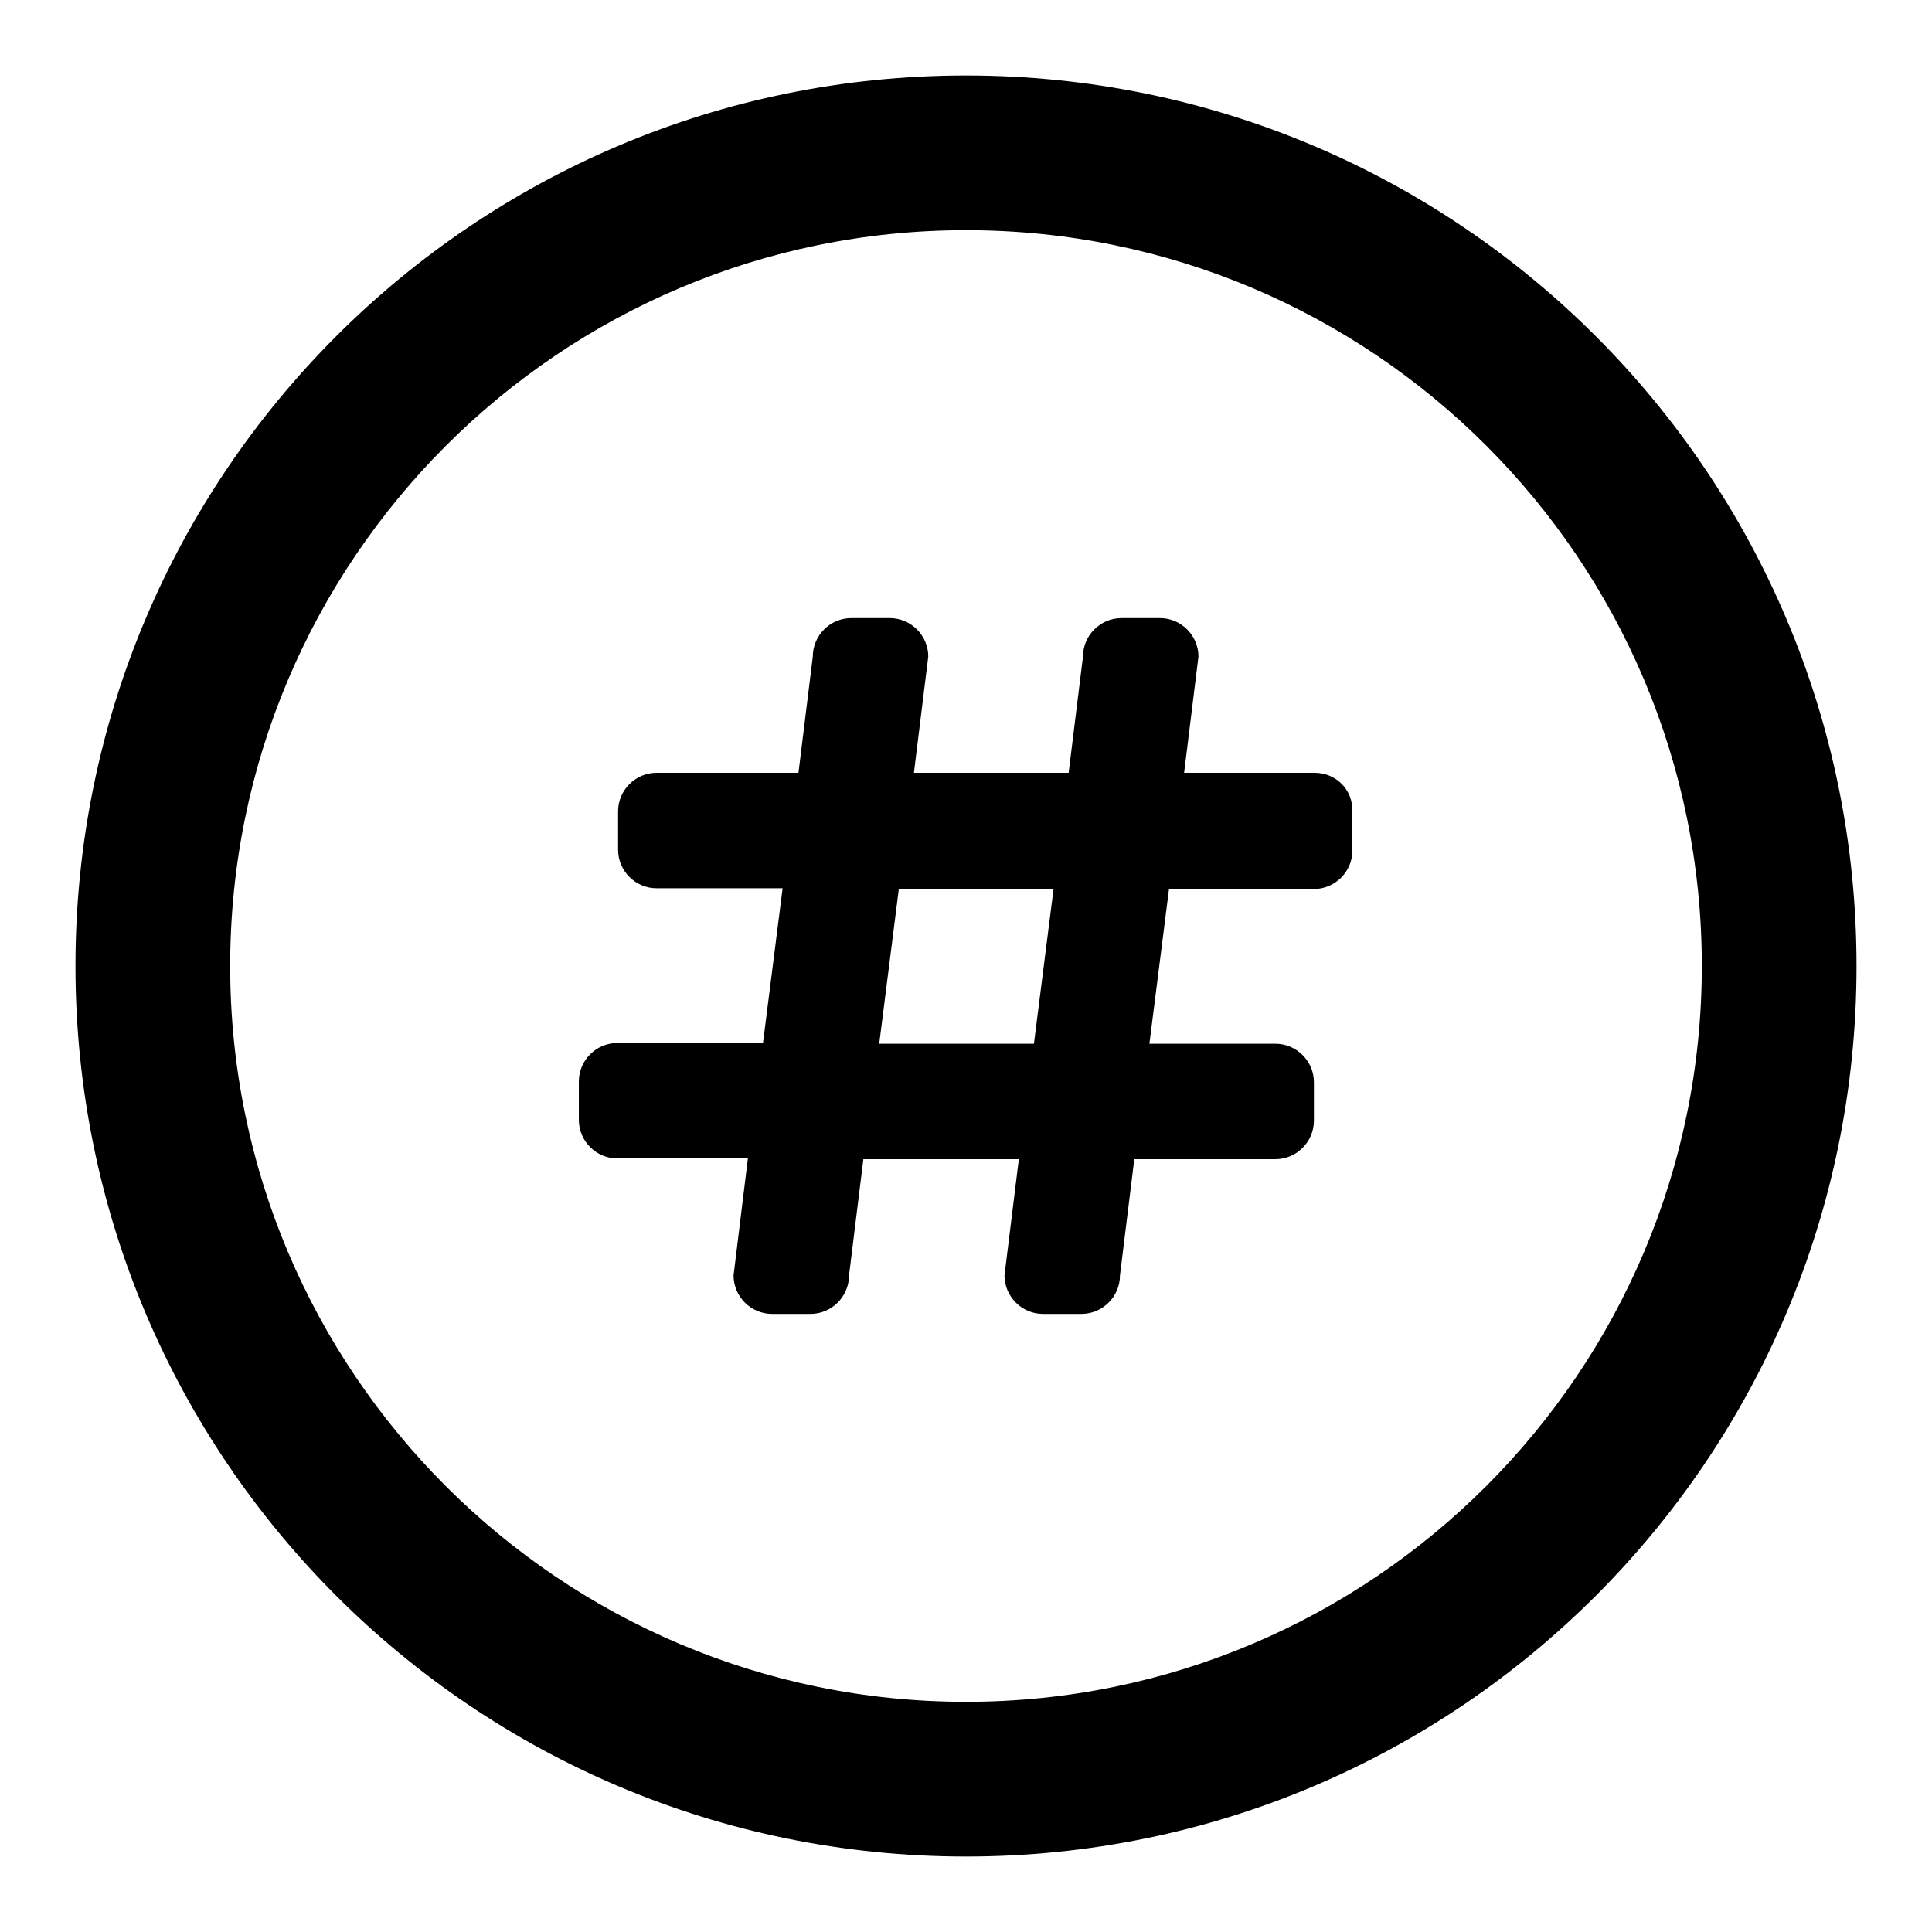 <?xml version="1.0" encoding="utf-8"?>
<!-- Svg Vector Icons : http://www.onlinewebfonts.com/icon -->
<!DOCTYPE svg PUBLIC "-//W3C//DTD SVG 1.1//EN" "http://www.w3.org/Graphics/SVG/1.1/DTD/svg11.dtd">
<svg version="1.1" xmlns="http://www.w3.org/2000/svg" xmlns:xlink="http://www.w3.org/1999/xlink" x="0px" y="0px" viewBox="0 0 256 256" enable-background="new 0 0 256 256" xml:space="preserve">
<g><g><g><g id="Hash"><g><path fill="#000000" d="M174.2,102.4h-17.3l1.9-15.4c0-2.8-2.3-5.1-5.1-5.1h-5.1c-2.8,0-5.1,2.3-5.1,5.1l-1.9,15.4h-20.5l1.9-15.4c0-2.8-2.3-5.1-5.1-5.1h-5.1c-2.8,0-5.1,2.3-5.1,5.1l-1.9,15.4H87c-2.8,0-5.1,2.3-5.1,5.1v5.1c0,2.8,2.3,5.1,5.1,5.1h16.7l-2.6,20.5H81.8c-2.8,0-5.1,2.3-5.1,5.1v5.1c0,2.8,2.3,5.1,5.1,5.1h17.3L97.2,169c0,2.8,2.3,5.1,5.1,5.1h5.1c2.8,0,5.1-2.3,5.1-5.1l1.9-15.4H135l-1.9,15.4c0,2.8,2.3,5.1,5.1,5.1h5.1c2.8,0,5.1-2.3,5.1-5.1l1.9-15.4H169c2.8,0,5.1-2.3,5.1-5.1v-5.1c0-2.8-2.3-5.1-5.1-5.1h-16.7l2.6-20.5h19.2c2.8,0,5.1-2.3,5.1-5.1v-5.1C179.3,104.6,177,102.4,174.2,102.4z M137,138.3h-20.5l2.6-20.5h20.5L137,138.3z M128,10C62.8,10,10,62.8,10,128c0,65.2,52.8,118,118,118c65.2,0,118-52.8,118-118C246,62.8,193.2,10,128,10z M128,225.5c-53.8,0-97.5-43.7-97.5-97.5c0-53.8,43.7-97.5,97.5-97.5s97.5,43.6,97.5,97.5C225.5,181.8,181.8,225.5,128,225.5z"/></g></g></g><g></g><g></g><g></g><g></g><g></g><g></g><g></g><g></g><g></g><g></g><g></g><g></g><g></g><g></g><g></g></g></g>
</svg>